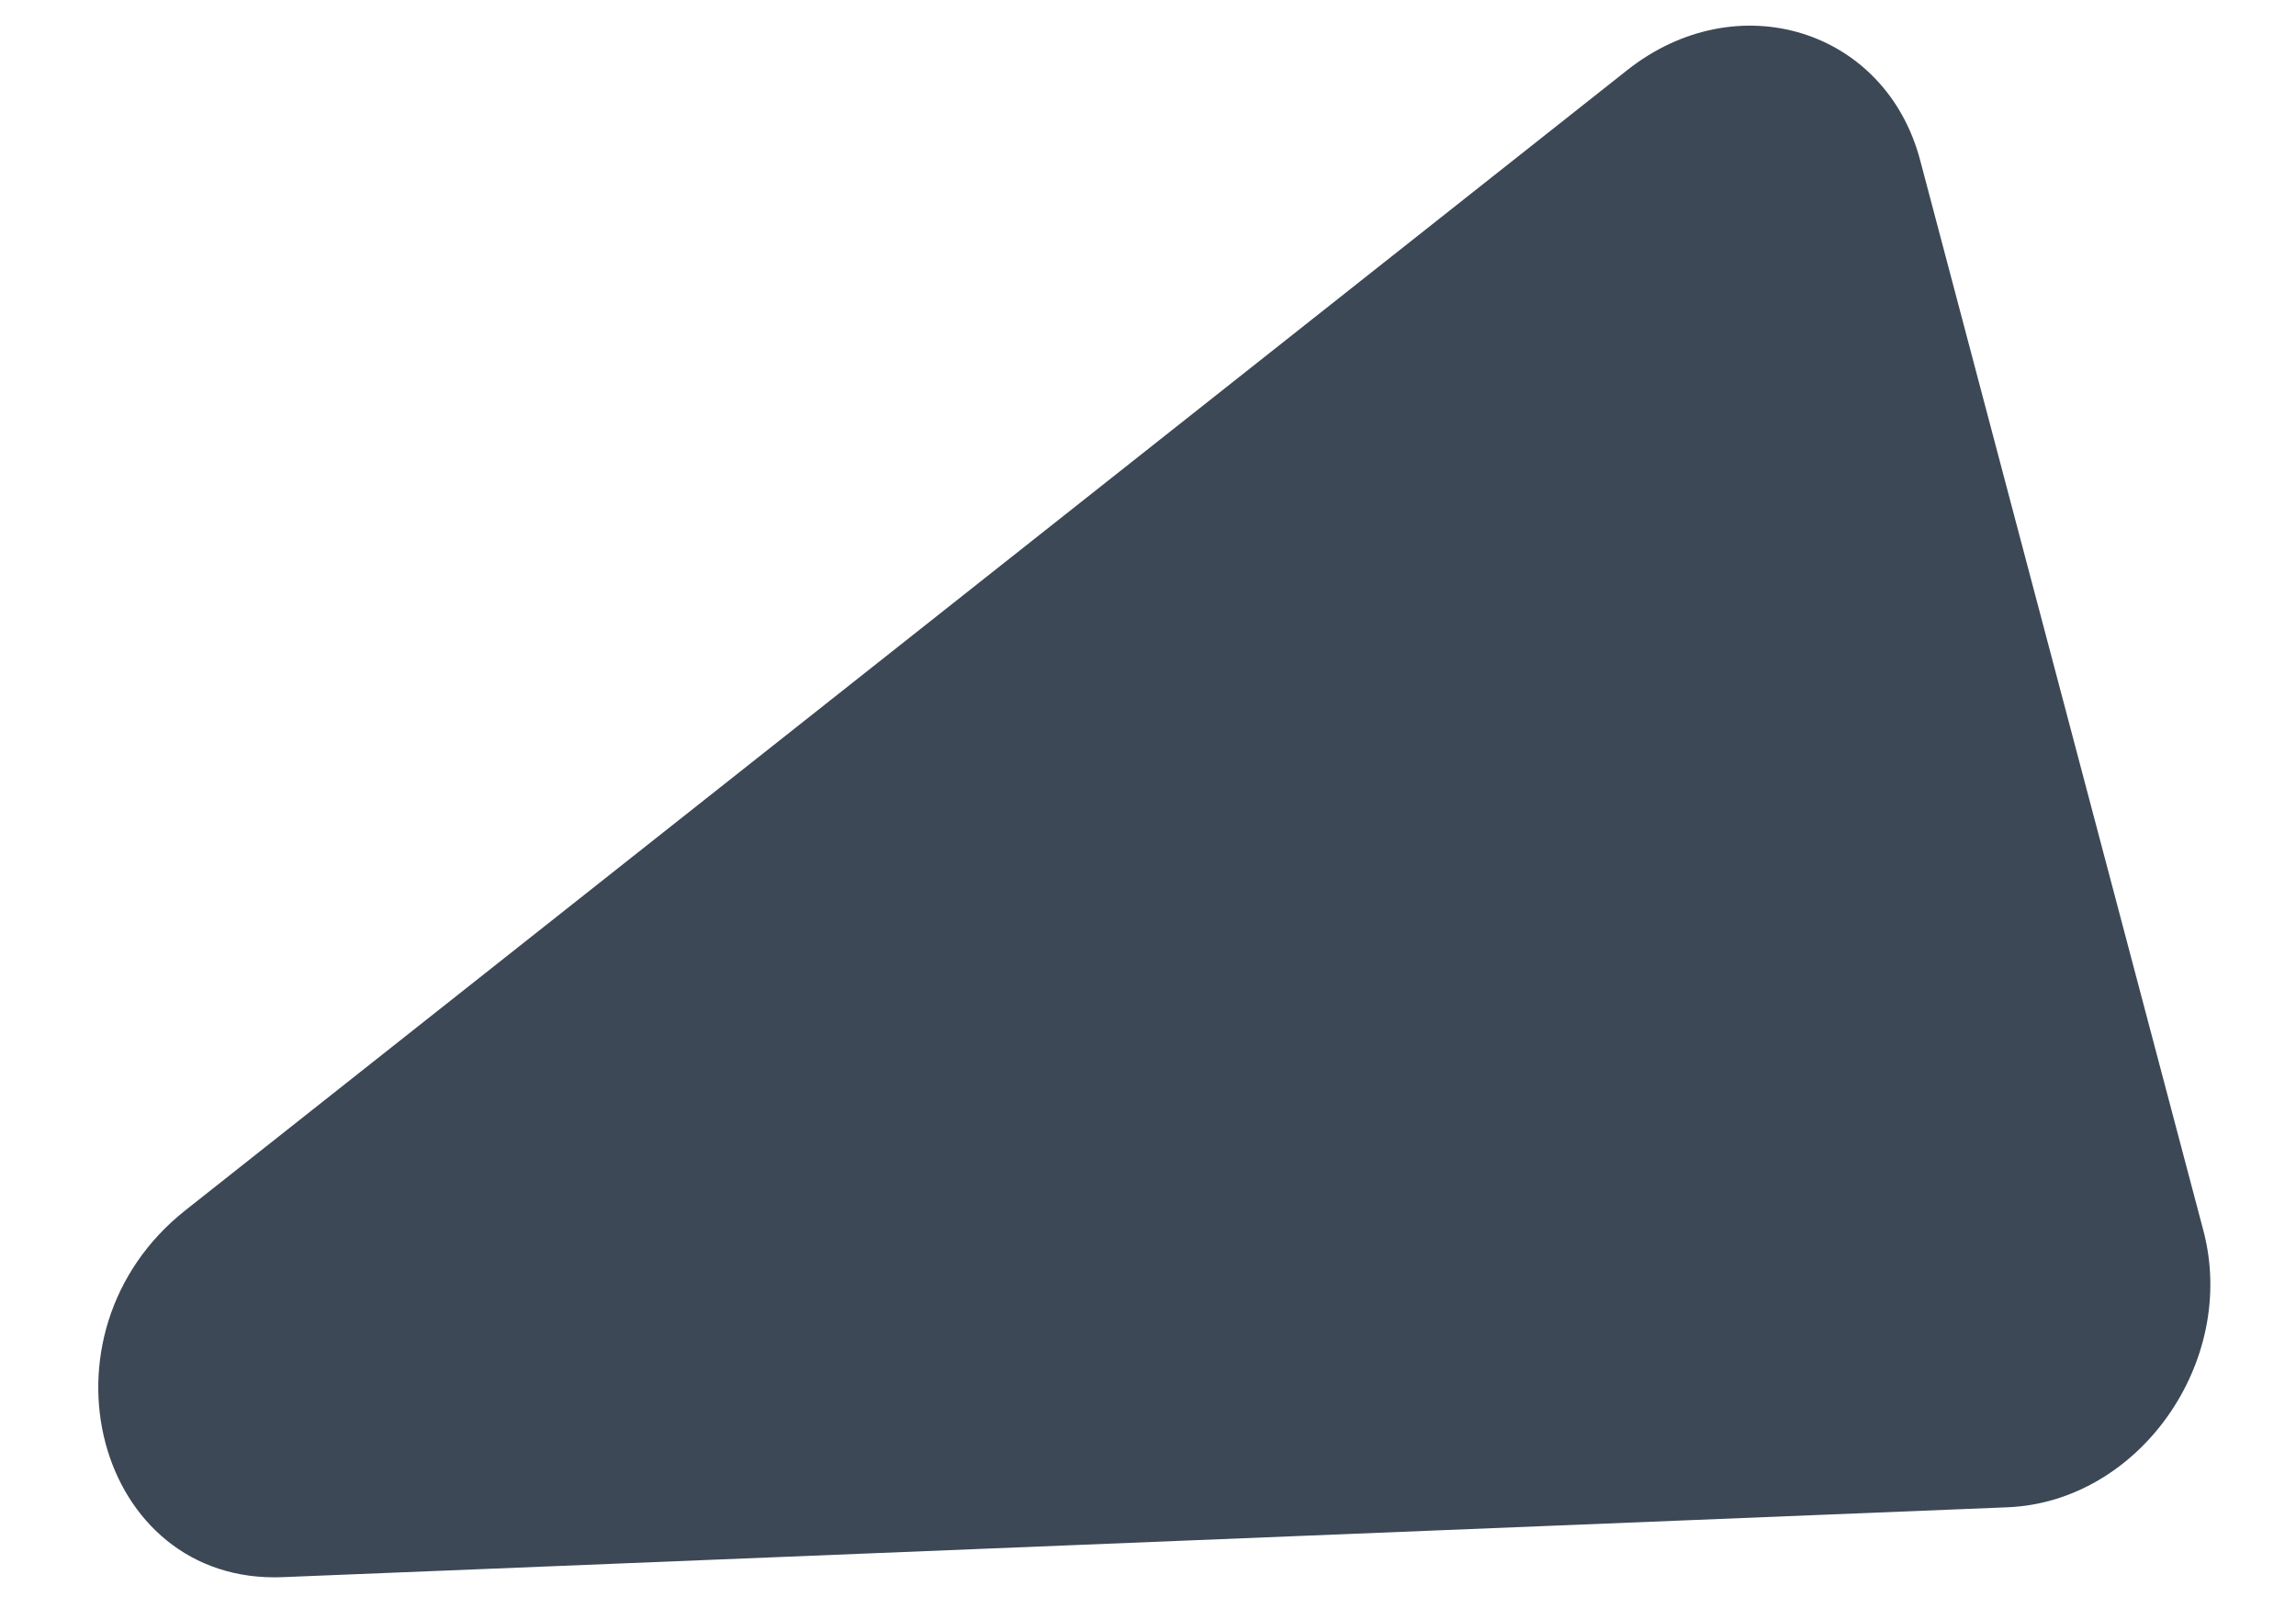 <svg width="23" height="16" viewBox="0 0 23 16" fill="none" xmlns="http://www.w3.org/2000/svg">
<path d="M2.831 15.8C0.959 15.876 0.294 13.361 1.858 12.124L16.3 0.703C17.4 -0.167 18.887 0.29 19.235 1.605L22.072 12.327C22.42 13.642 21.426 15.047 20.11 15.1L2.831 15.8Z" fill="#3C4855"/>
</svg>
